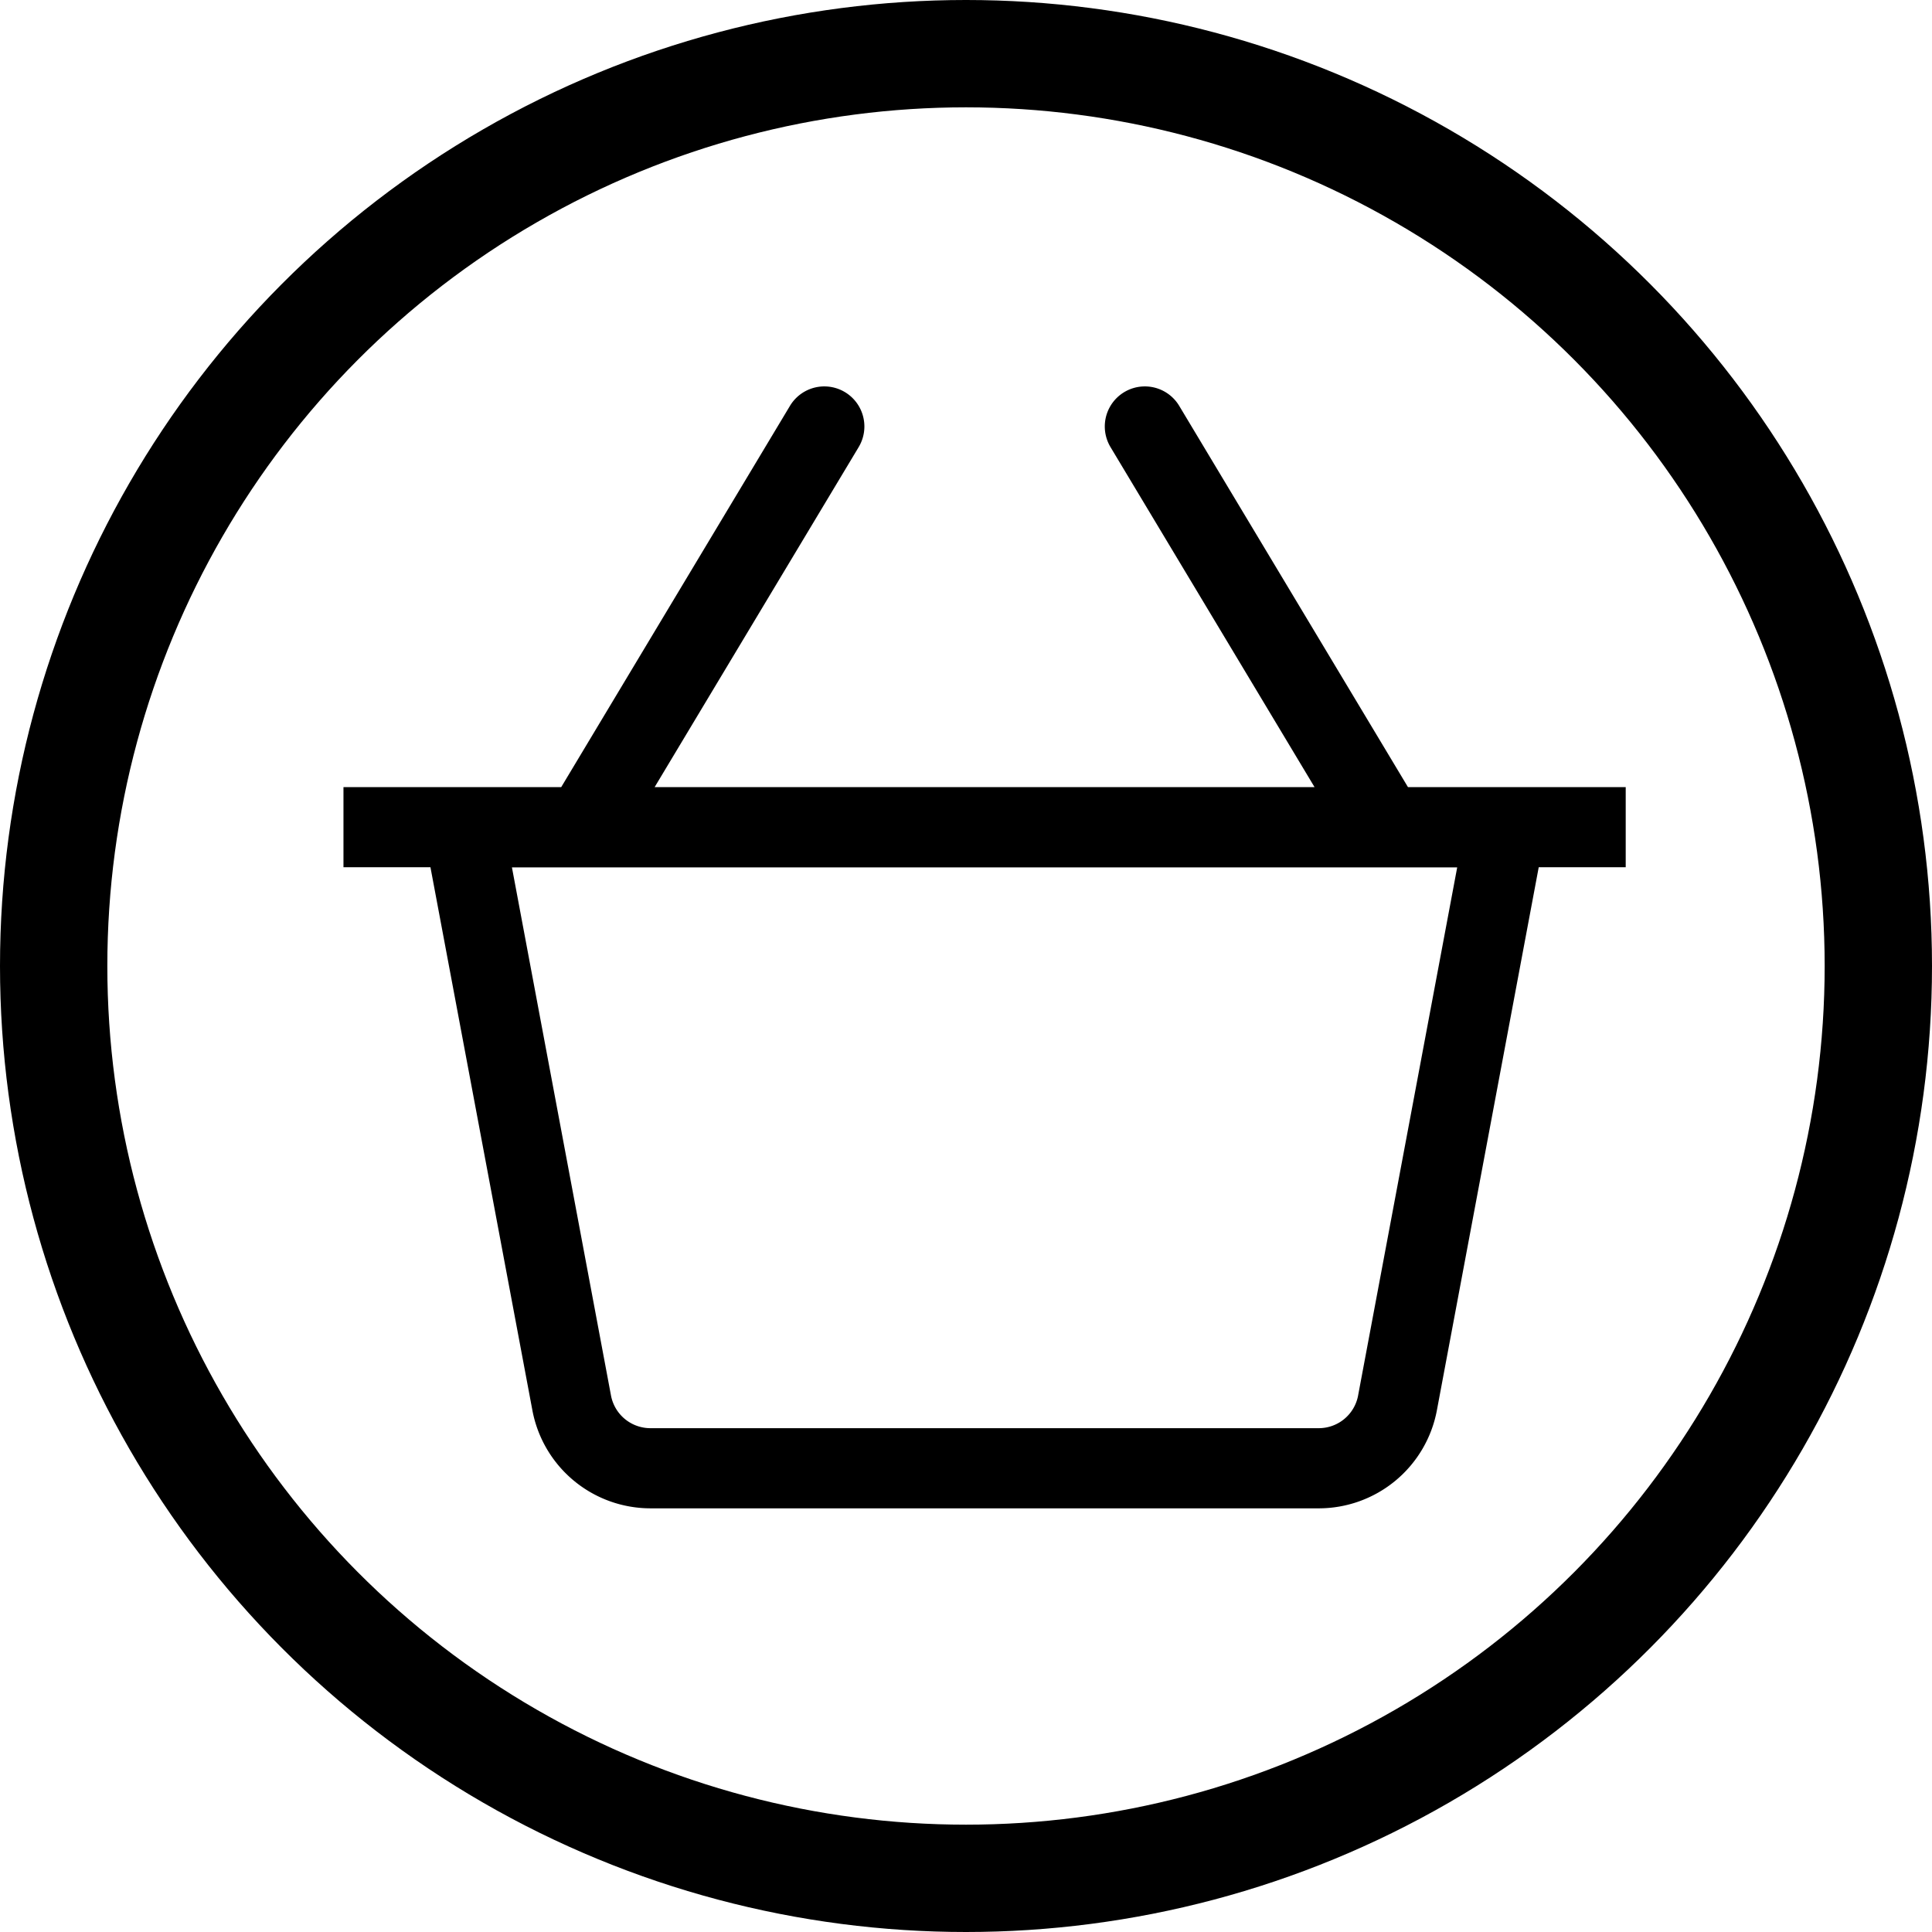<svg xmlns="http://www.w3.org/2000/svg" width="45" height="45" viewBox="0 0 45 45">
  <g id="Group_774" data-name="Group 774" transform="translate(-1285 -71)">
    <g id="Group_775" data-name="Group 775">
      <path id="shopping-basket_5_" data-name="shopping-basket (5)" d="M29.865,39.039H24.794l-5.328-8.88a.933.933,0,0,0-1.6.961l4.752,7.919H7.248L12,31.12a.933.933,0,1,0-1.6-.961l-5.328,8.88H0v1.867H2.026L4.4,53.553a2.8,2.8,0,0,0,2.752,2.285H22.716a2.8,2.8,0,0,0,2.752-2.284l2.372-12.649h2.026s0-1.867,0-1.867ZM23.633,53.21a.932.932,0,0,1-.917.761H7.149a.934.934,0,0,1-.918-.762l-2.307-12.3H25.941l-2.308,12.3Z" transform="translate(1293 50.294)"/>
      <g id="Ellipse_1" data-name="Ellipse 1" transform="translate(1285 71)" fill="none" stroke="#000" stroke-width="2.5">
        <circle cx="22.5" cy="22.5" r="22.5" stroke="none"/>
        <circle cx="22.5" cy="22.5" r="21.25" fill="none"/>
      </g>
    </g>
  </g>
</svg>
